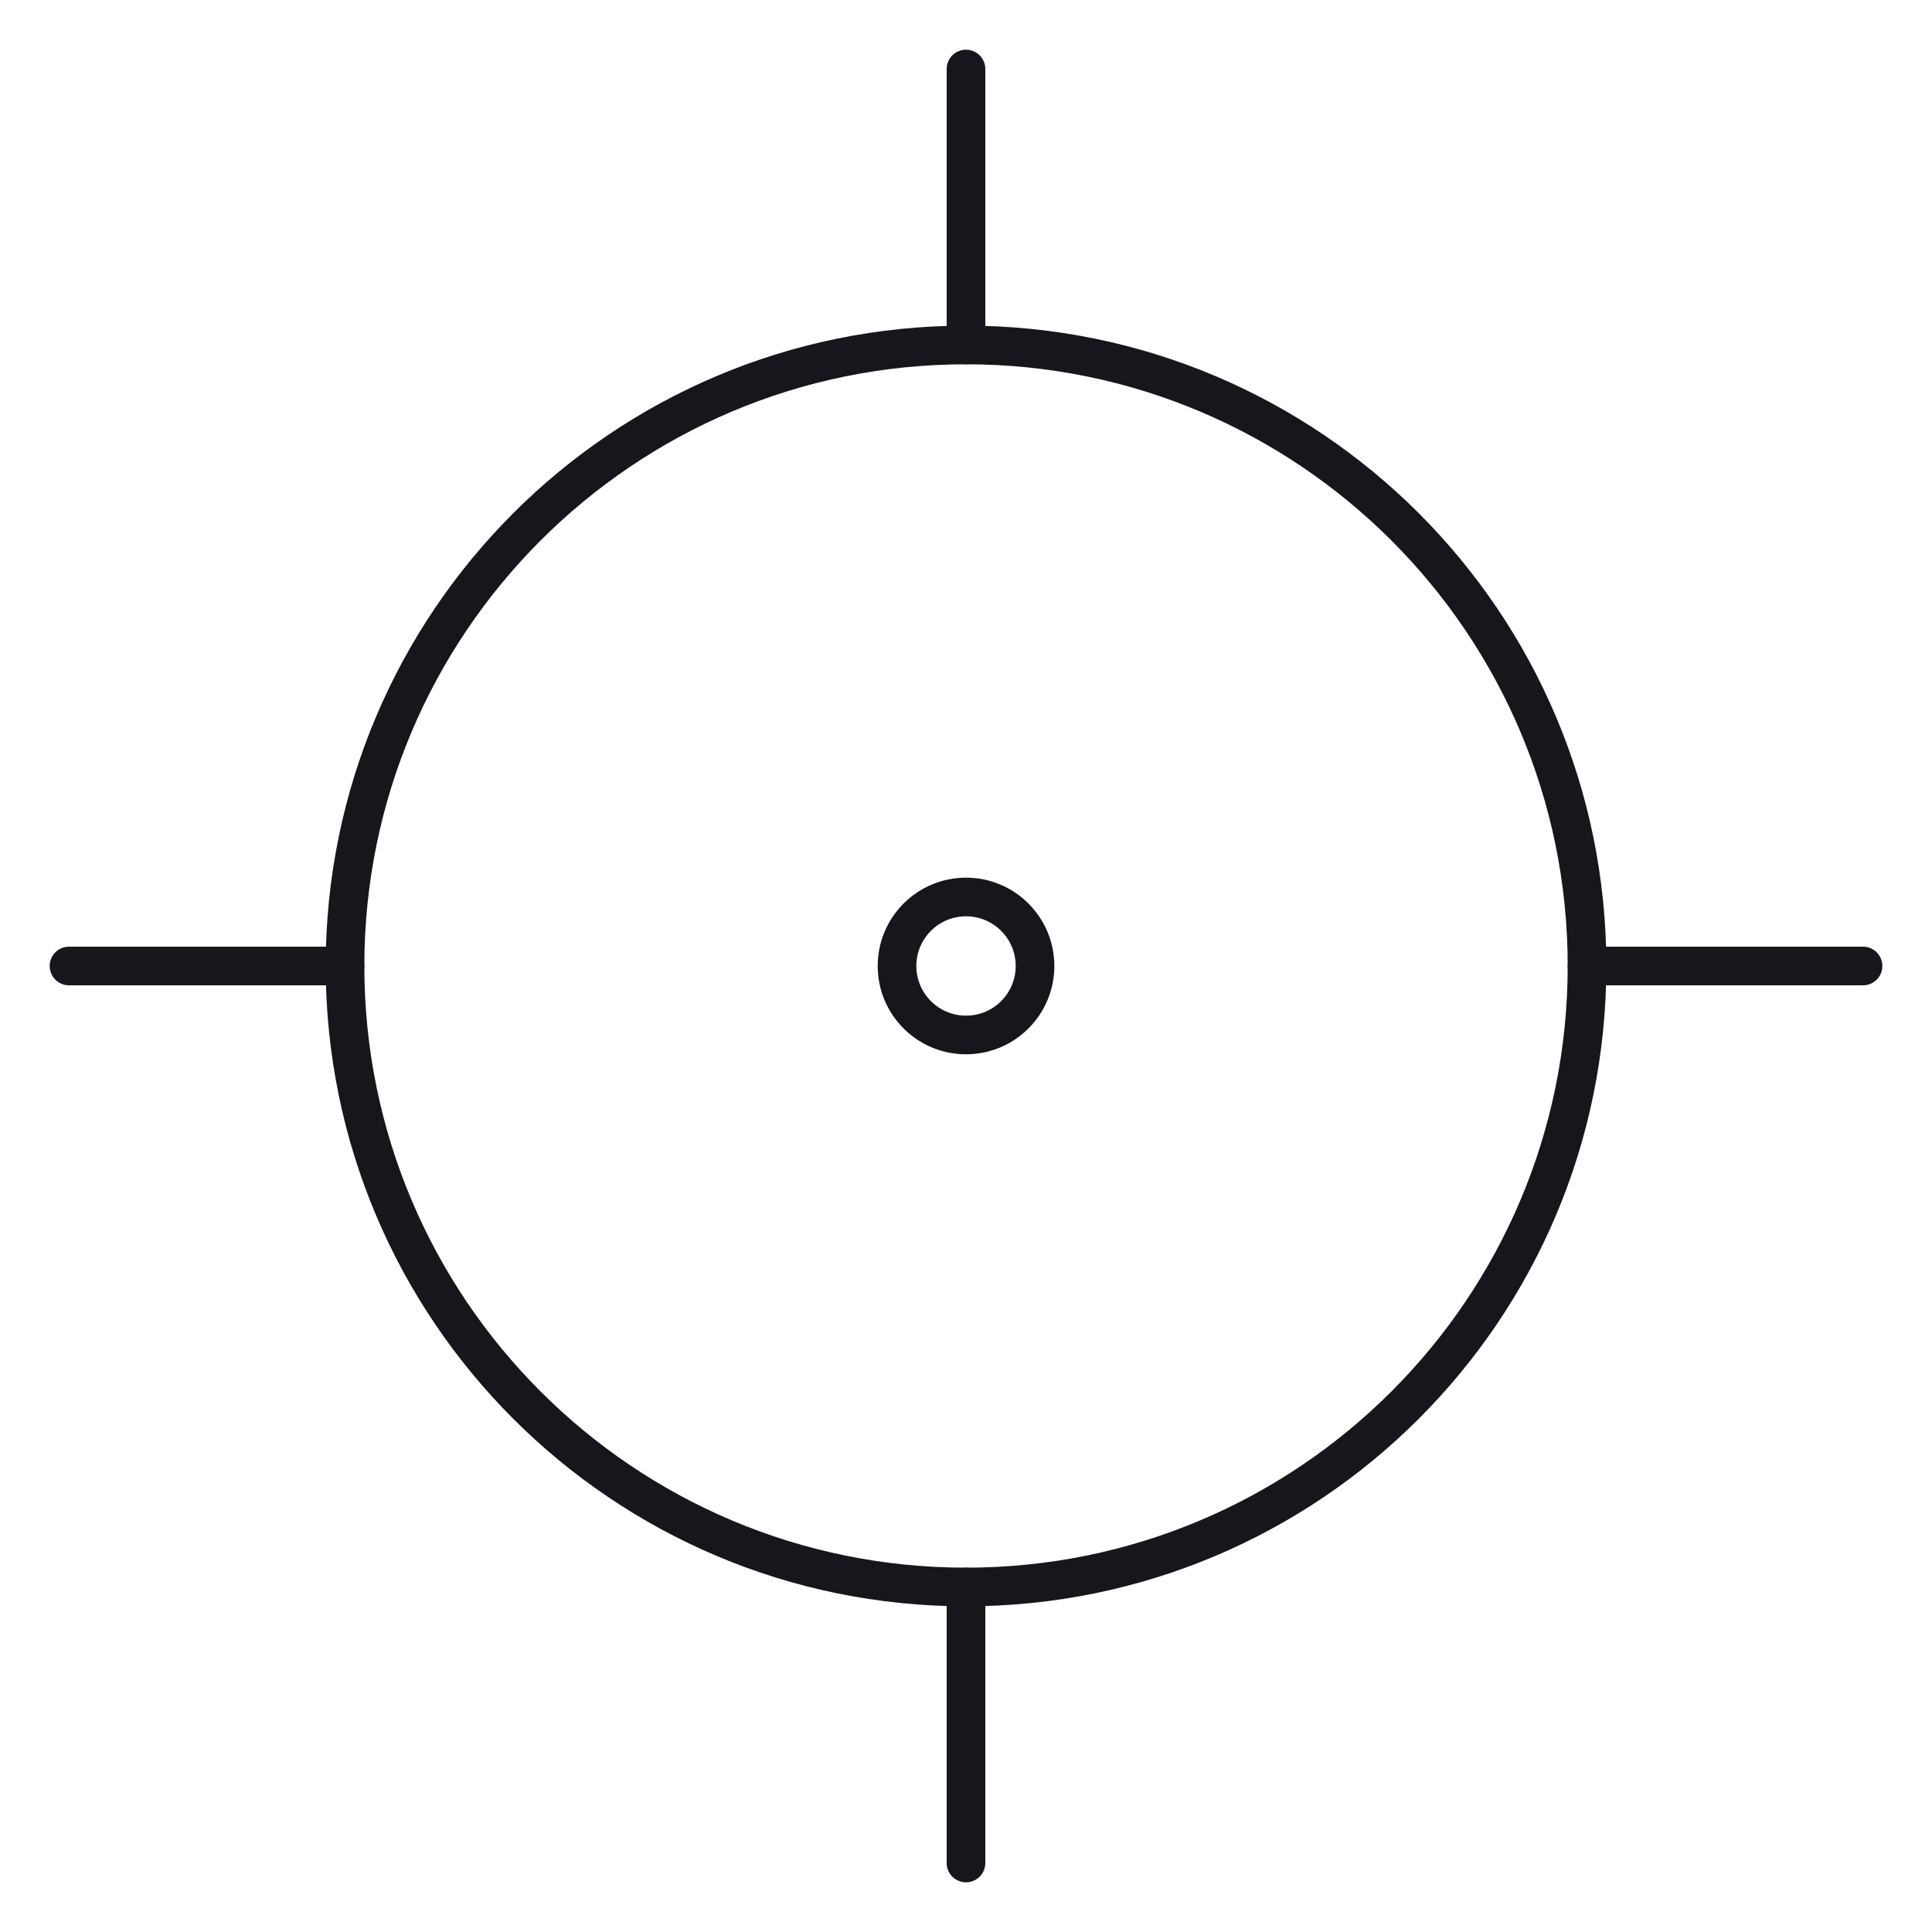 <svg xmlns="http://www.w3.org/2000/svg" width="50" height="50" viewBox="0 0 50 50" fill="none"><path d="M25 41.071C33.876 41.071 41.072 33.876 41.072 25C41.072 16.124 33.876 8.928 25 8.928C16.124 8.928 8.929 16.124 8.929 25C8.929 33.876 16.124 41.071 25 41.071Z" stroke="#17161C" stroke-linecap="round" stroke-linejoin="round"></path><path d="M25.001 26.785C25.987 26.785 26.786 25.986 26.786 25C26.786 24.014 25.987 23.214 25.001 23.214C24.014 23.214 23.215 24.014 23.215 25C23.215 25.986 24.014 26.785 25.001 26.785Z" stroke="#17161C" stroke-linecap="round" stroke-linejoin="round"></path><path d="M25 8.928V1.786" stroke="#17161C" stroke-linecap="round" stroke-linejoin="round"></path><path d="M25 48.214V41.071" stroke="#17161C" stroke-linecap="round" stroke-linejoin="round"></path><path d="M41.072 25H48.215" stroke="#17161C" stroke-linecap="round" stroke-linejoin="round"></path><path d="M1.786 25H8.929" stroke="#17161C" stroke-linecap="round" stroke-linejoin="round"></path></svg>